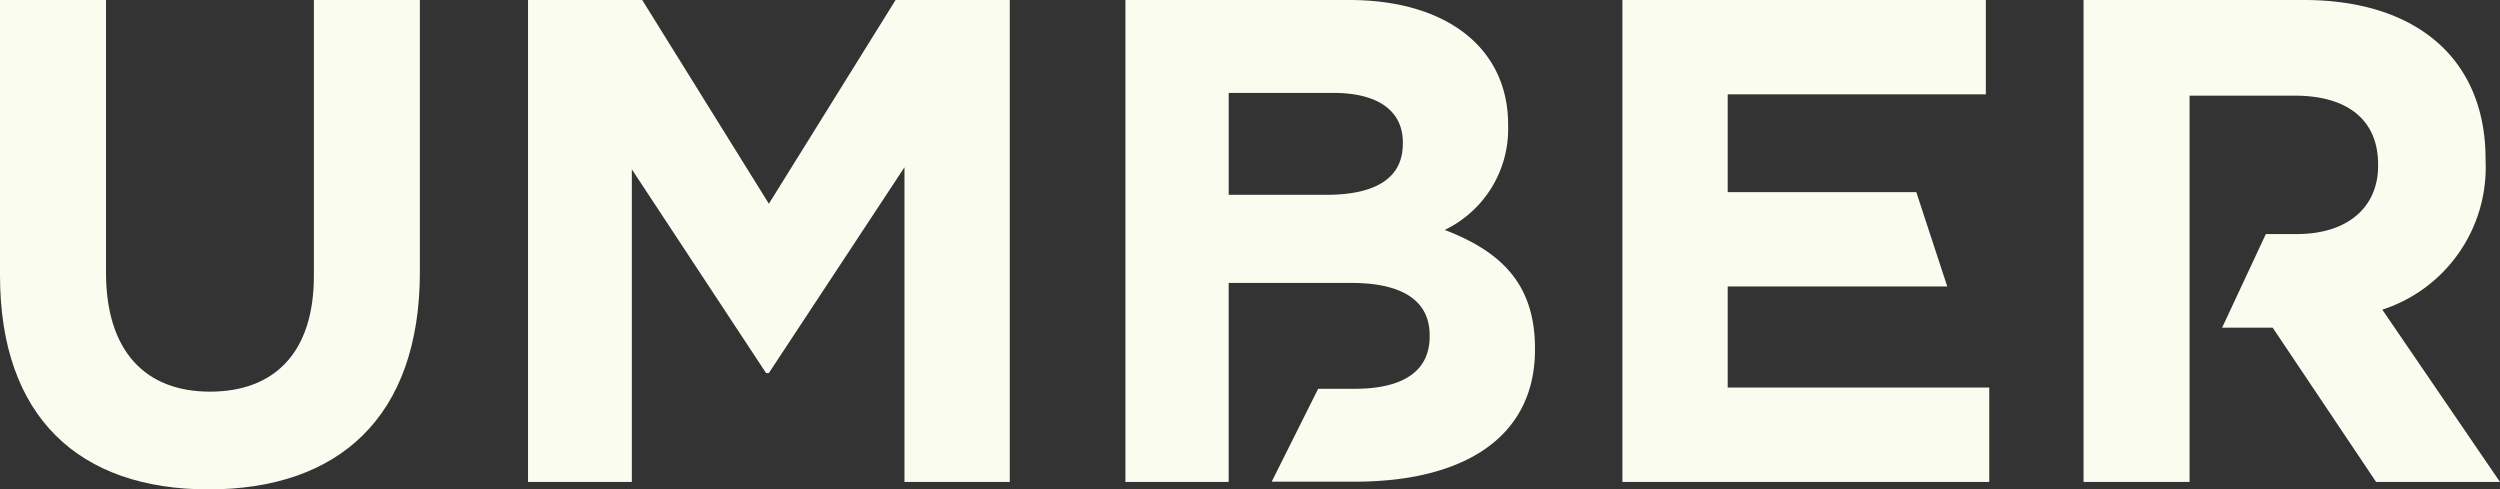 <svg xmlns="http://www.w3.org/2000/svg" xmlns:xlink="http://www.w3.org/1999/xlink" width="129.17" height="25.286" viewBox="0 0 129.17 25.286"><rect x="0" y="0" width="129.17" height="25.286" fill="#333333" stroke="none"/><defs><clipPath id="clip-path"><rect id="Rect&#xE1;ngulo_12" data-name="Rect&#xE1;ngulo 12" width="129.17" height="25.286" fill="none"></rect></clipPath></defs><g id="Grupo_18" data-name="Grupo 18" transform="translate(0 0)"><g id="Grupo_17" data-name="Grupo 17" transform="translate(0 0)" clip-path="url(#clip-path)"><path id="Trazado_15" data-name="Trazado 15" d="M16.217,14.261c0,3.947-2.027,5.975-5.371,5.975s-5.369-2.1-5.369-6.152V0H0V14.225c0,7.327,4.089,11.061,10.776,11.061s10.918-3.7,10.918-11.238V0H16.217Z" transform="translate(0 0)" fill="#fafcef"></path><path id="Trazado_16" data-name="Trazado 16" d="M29.98,10.527,23.436,0h-5.9V24.9H22.9V8.749l6.936,10.527h.142L36.986,8.643V24.9h5.441V0h-5.9Z" transform="translate(9.746 0)" fill="#fafcef"></path><path id="Trazado_17" data-name="Trazado 17" d="M53.875,11.878a5.79,5.79,0,0,0,3.272-5.369V6.437C57.147,2.525,54.018,0,48.932,0H37.373V24.9h5.335V14.618h6.331c2.808,0,4.053,1.03,4.053,2.7v.07c0,1.85-1.458,2.7-3.876,2.7H47.331l-2.4,4.8h4.286c5.62,0,9.318-2.276,9.318-6.829V18c0-3.344-1.778-5.015-4.66-6.118M51.706,7.432c0,1.85-1.529,2.633-3.947,2.633h-5.05V4.8h5.405c2.312,0,3.593.924,3.593,2.559Z" transform="translate(20.775 0)" fill="#fafcef"></path><path id="Trazado_18" data-name="Trazado 18" d="M59.318,14.8H70.662l-1.6-4.873H59.318V4.873H72.655V0H53.877V24.9H72.832V20.023H59.318Z" transform="translate(29.949 0)" fill="#fafcef"></path><path id="Trazado_19" data-name="Trazado 19" d="M84.627,16a7.731,7.731,0,0,0,5.335-7.717V8.215C89.962,3.093,86.441,0,80.572,0H69.191V24.9h5.478V4.943H80.11c2.667,0,4.3,1.209,4.3,3.557v.07c0,2.1-1.529,3.523-4.2,3.523h-1.6l-2.259,4.836h2.611L84.306,24.9h6.4Z" transform="translate(38.462 0)" fill="#fafcef"></path></g></g></svg>